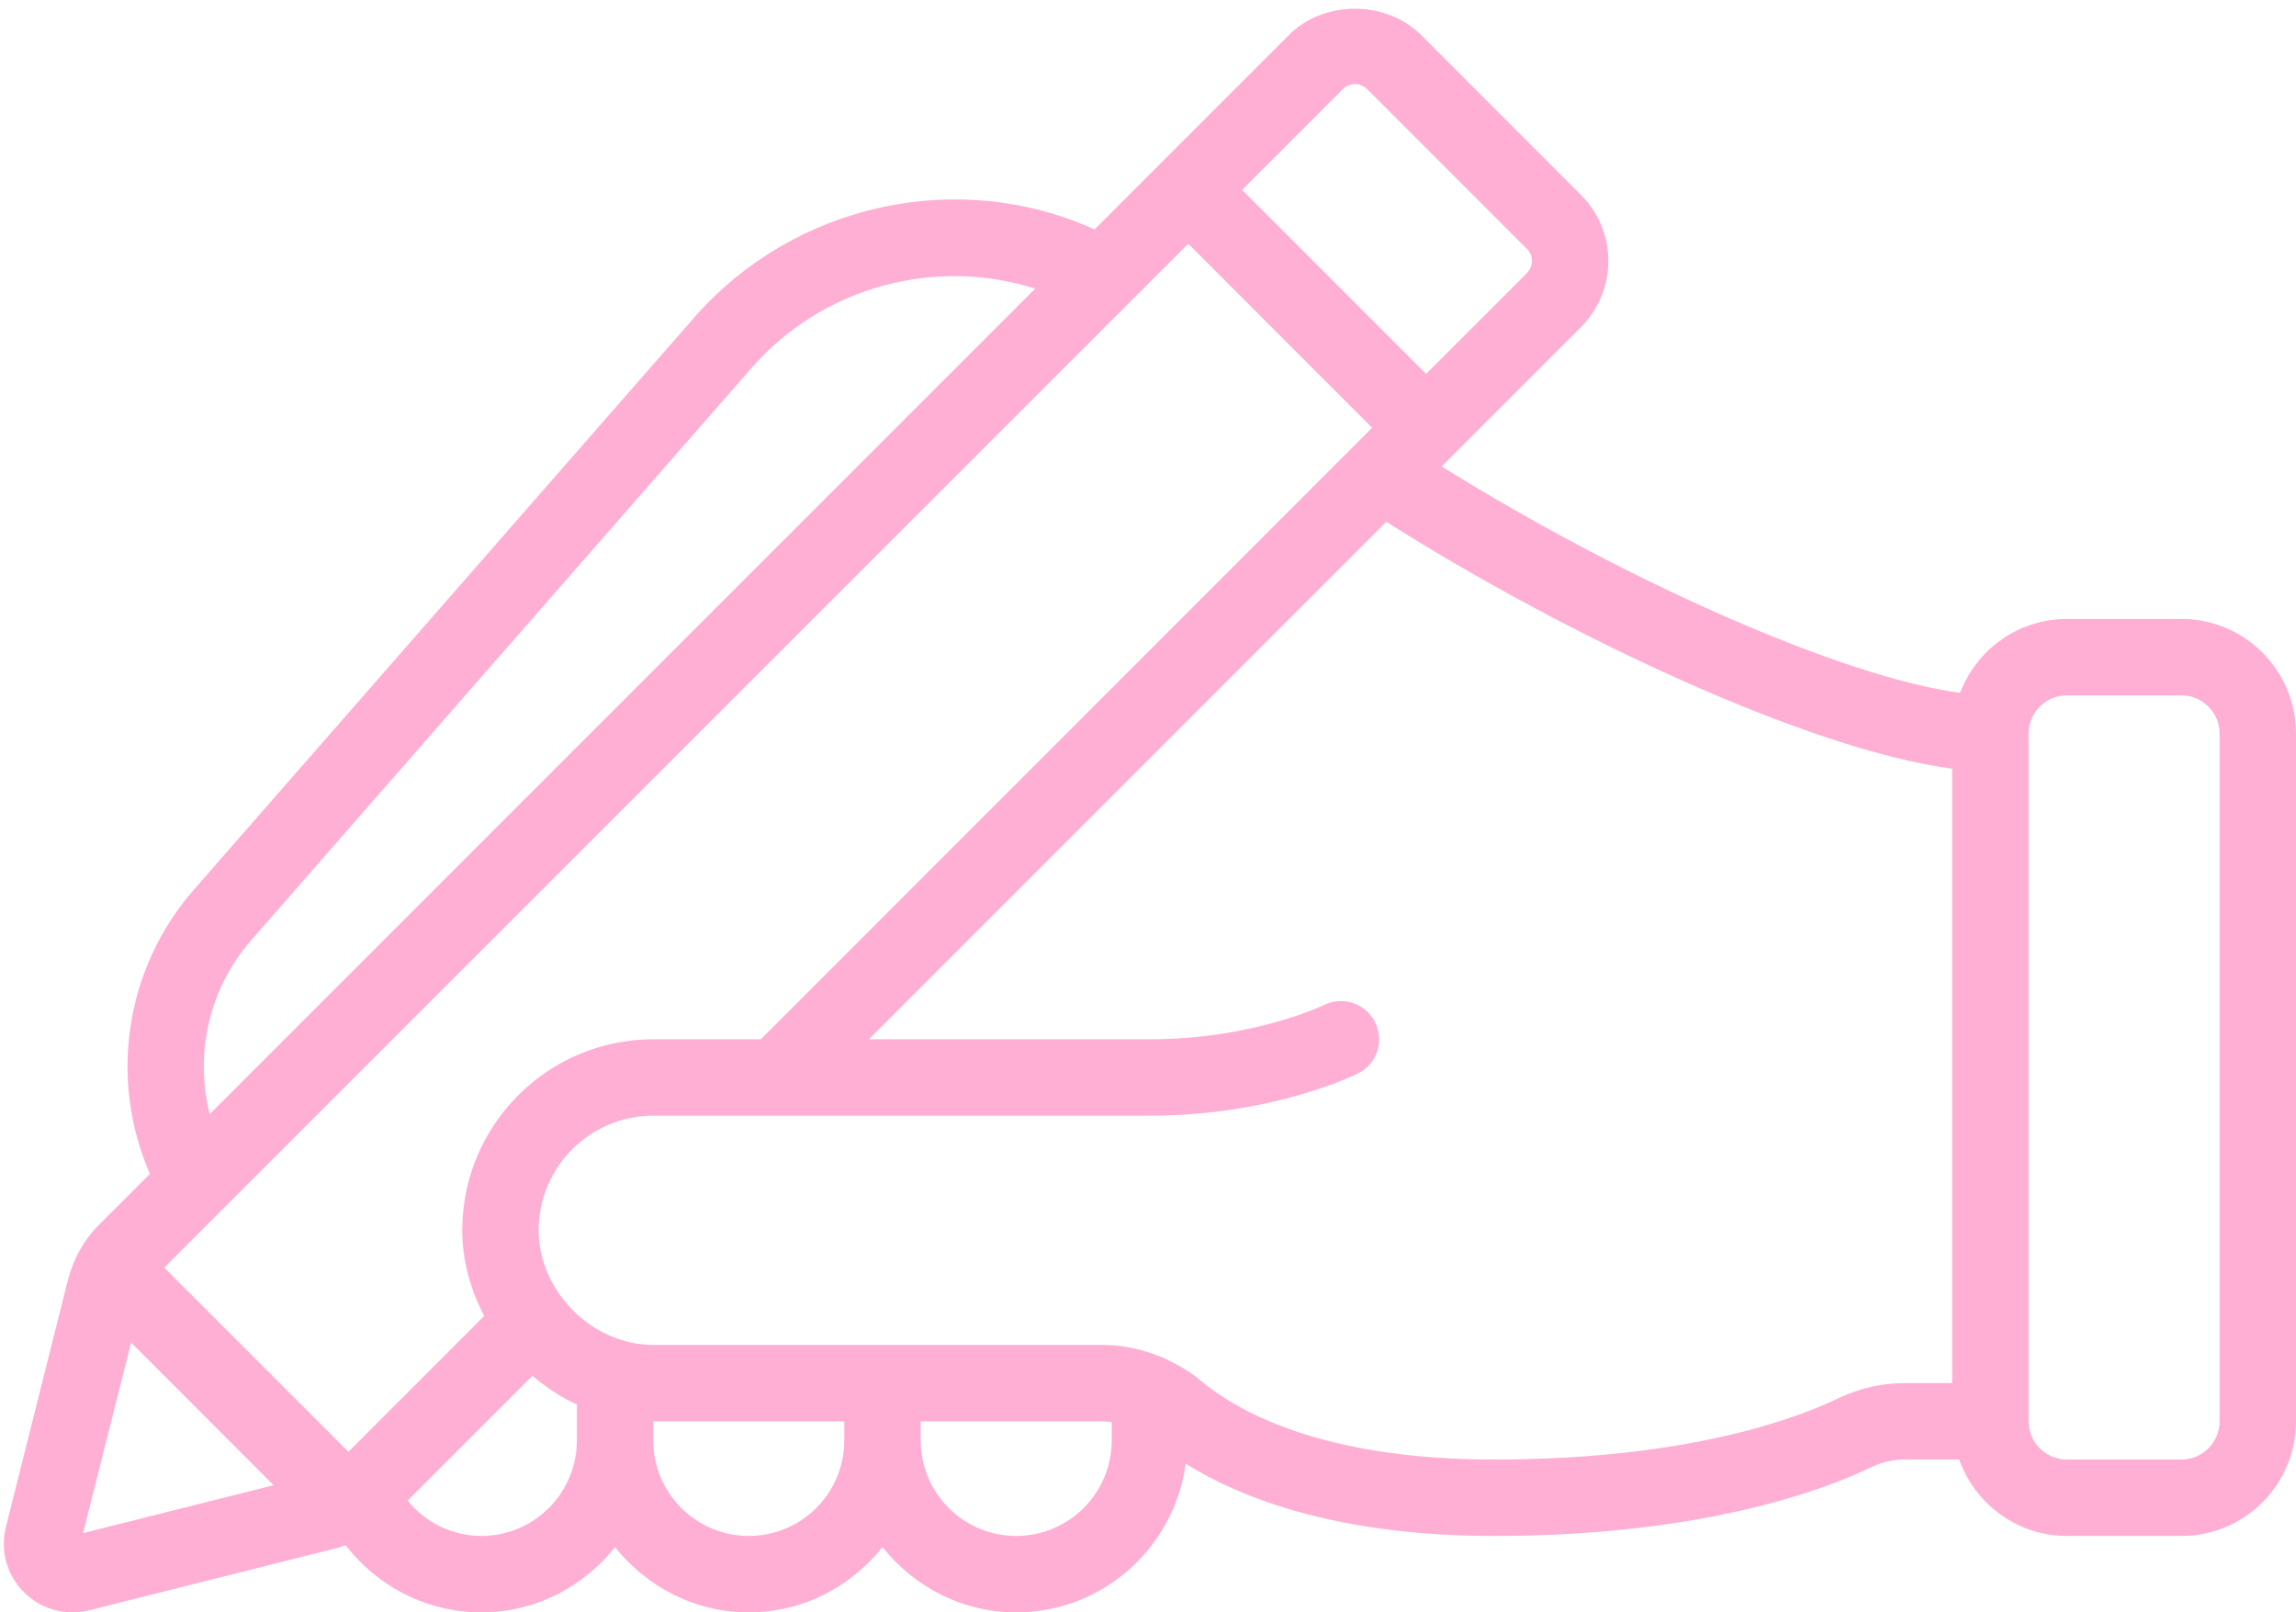 <?xml version="1.0" encoding="UTF-8" standalone="no"?><svg xmlns="http://www.w3.org/2000/svg" xmlns:xlink="http://www.w3.org/1999/xlink" fill="#000000" height="42.2" preserveAspectRatio="xMidYMid meet" version="1" viewBox="-0.1 8.8 60.1 42.2" width="60.1" zoomAndPan="magnify"><g id="change1_1"><path d="M 58 46 C 58 46.551 57.551 47 57 47 L 54 47 C 53.449 47 53 46.551 53 46 L 53 28 C 53 27.449 53.449 27 54 27 L 57 27 C 57.551 27 58 27.449 58 28 Z M 48.02 45.395 C 47.035 45.875 44.184 47 39 47 C 34.426 47 32.215 45.691 31.289 44.902 C 31.043 44.699 30.773 44.539 30.488 44.406 C 30.43 44.371 30.371 44.344 30.305 44.32 C 29.82 44.117 29.297 44 28.762 44 L 17 44 C 15.402 44 14 42.598 14 41 C 14 39.344 15.344 38 17 38 L 30 38 C 33.199 38 35.355 36.941 35.449 36.895 C 35.941 36.648 36.141 36.051 35.895 35.555 C 35.648 35.062 35.051 34.859 34.555 35.105 C 34.539 35.113 32.703 36 30 36 L 22.645 36 L 36.188 22.457 C 40.934 25.461 47.266 28.426 51 28.918 L 51 45 L 49.75 45 C 49.16 45 48.586 45.129 48.02 45.395 Z M 26.5 49 C 25.121 49 24 47.879 24 46.5 L 24 46 L 28.762 46 C 28.84 46 28.922 46.012 29 46.02 L 29 46.5 C 29 47.879 27.879 49 26.5 49 Z M 19.5 49 C 18.121 49 17 47.879 17 46.5 L 17 46 L 22 46 L 22 46.5 C 22 47.879 20.879 49 19.5 49 Z M 12.5 49 C 11.738 49 11.035 48.648 10.57 48.074 L 13.836 44.809 C 14.191 45.105 14.574 45.367 15 45.559 L 15 46.5 C 15 47.879 13.879 49 12.5 49 Z M 2.074 48.926 L 3.332 43.938 L 7.062 47.672 Z M 6.484 33.398 L 19.59 18.41 C 21.461 16.285 24.406 15.527 26.996 16.355 L 5.391 37.957 C 4.992 36.383 5.367 34.672 6.484 33.398 Z M 35.047 11.137 C 35.164 11.02 35.297 11 35.367 11 C 35.438 11 35.574 11.02 35.703 11.148 L 39.863 15.309 C 39.977 15.418 40 15.543 40 15.625 C 40 15.75 39.949 15.867 39.852 15.965 L 37.23 18.586 L 32.414 13.77 Z M 19.816 36 L 17 36 C 14.242 36 12 38.242 12 41 C 12 41.805 12.219 42.559 12.574 43.242 L 9.02 46.797 L 4.199 41.977 L 31.004 15.18 L 35.816 19.996 Z M 57 25 L 54 25 C 52.723 25 51.637 25.805 51.207 26.934 C 48.191 26.531 42.555 24.074 37.637 21.008 L 41.258 17.387 C 41.738 16.91 42.004 16.285 42 15.617 C 41.996 14.957 41.73 14.336 41.266 13.887 L 37.129 9.746 C 36.195 8.785 34.531 8.797 33.621 9.734 L 28.551 14.805 C 25.012 13.199 20.719 14.102 18.086 17.094 L 4.977 32.082 C 3.164 34.156 2.75 37.055 3.824 39.523 L 2.527 40.82 C 2.121 41.211 1.824 41.73 1.672 42.324 L 0.051 48.777 C -0.098 49.395 0.082 50.027 0.527 50.473 C 0.871 50.812 1.32 51 1.797 51 C 1.941 51 2.09 50.98 2.238 50.945 L 8.656 49.332 C 8.758 49.309 8.852 49.273 8.949 49.242 C 9.789 50.332 11.086 51 12.5 51 C 13.922 51 15.176 50.324 16 49.293 C 16.824 50.324 18.078 51 19.5 51 C 20.922 51 22.176 50.324 23 49.293 C 23.824 50.324 25.078 51 26.5 51 C 28.773 51 30.637 49.301 30.938 47.109 C 32.371 48.004 34.895 49 39 49 C 44.605 49 47.789 47.73 48.883 47.199 C 49.168 47.066 49.453 47 49.75 47 L 51.184 47 C 51.598 48.16 52.699 49 54 49 L 57 49 C 58.656 49 60 47.656 60 46 L 60 28 C 60 26.344 58.656 25 57 25" fill="#ffafd3"/></g></svg>